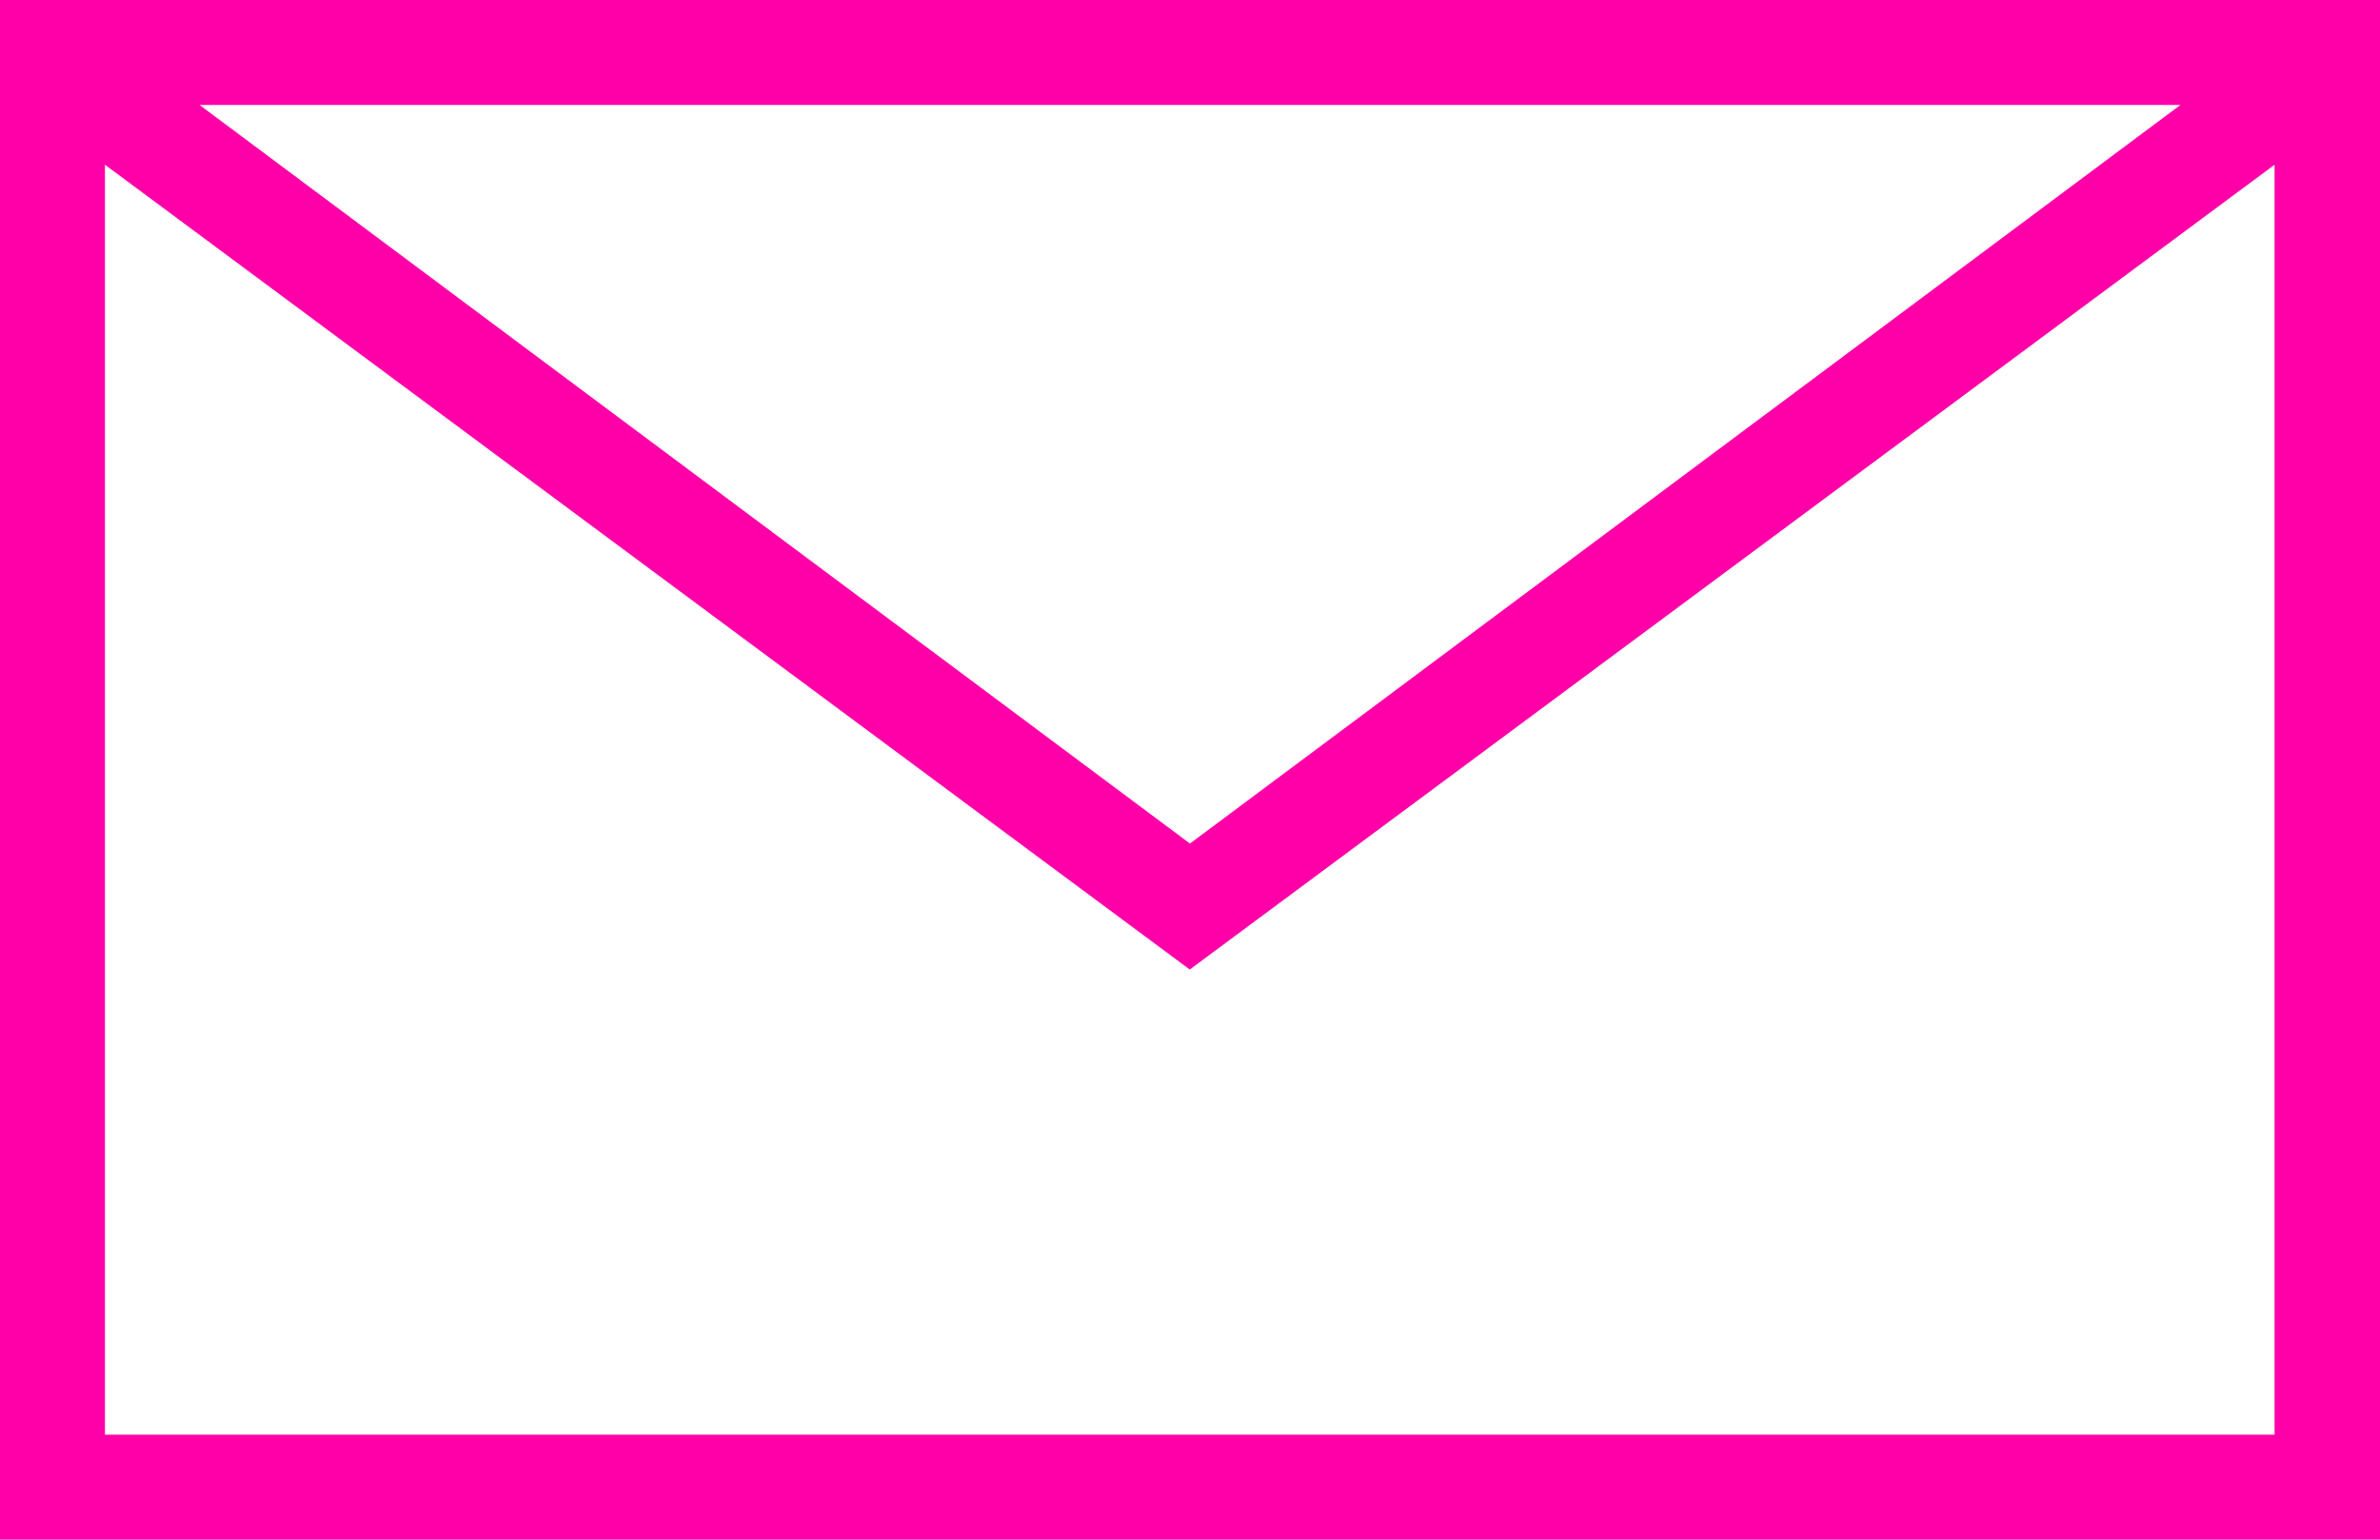 <svg xmlns="http://www.w3.org/2000/svg" width="25.669" height="16.609" viewBox="0 0 25.669 16.609">
  <path id="Path_32" data-name="Path 32" d="M16,28V44.609H41.669V28Zm23.517,1.132L28.834,37.1,18.152,29.132ZM17.132,43.477v-13.7l11.7,8.682,11.7-8.682v13.7Z" transform="translate(-16 -28)" fill="#ff00a8"/>
</svg>
